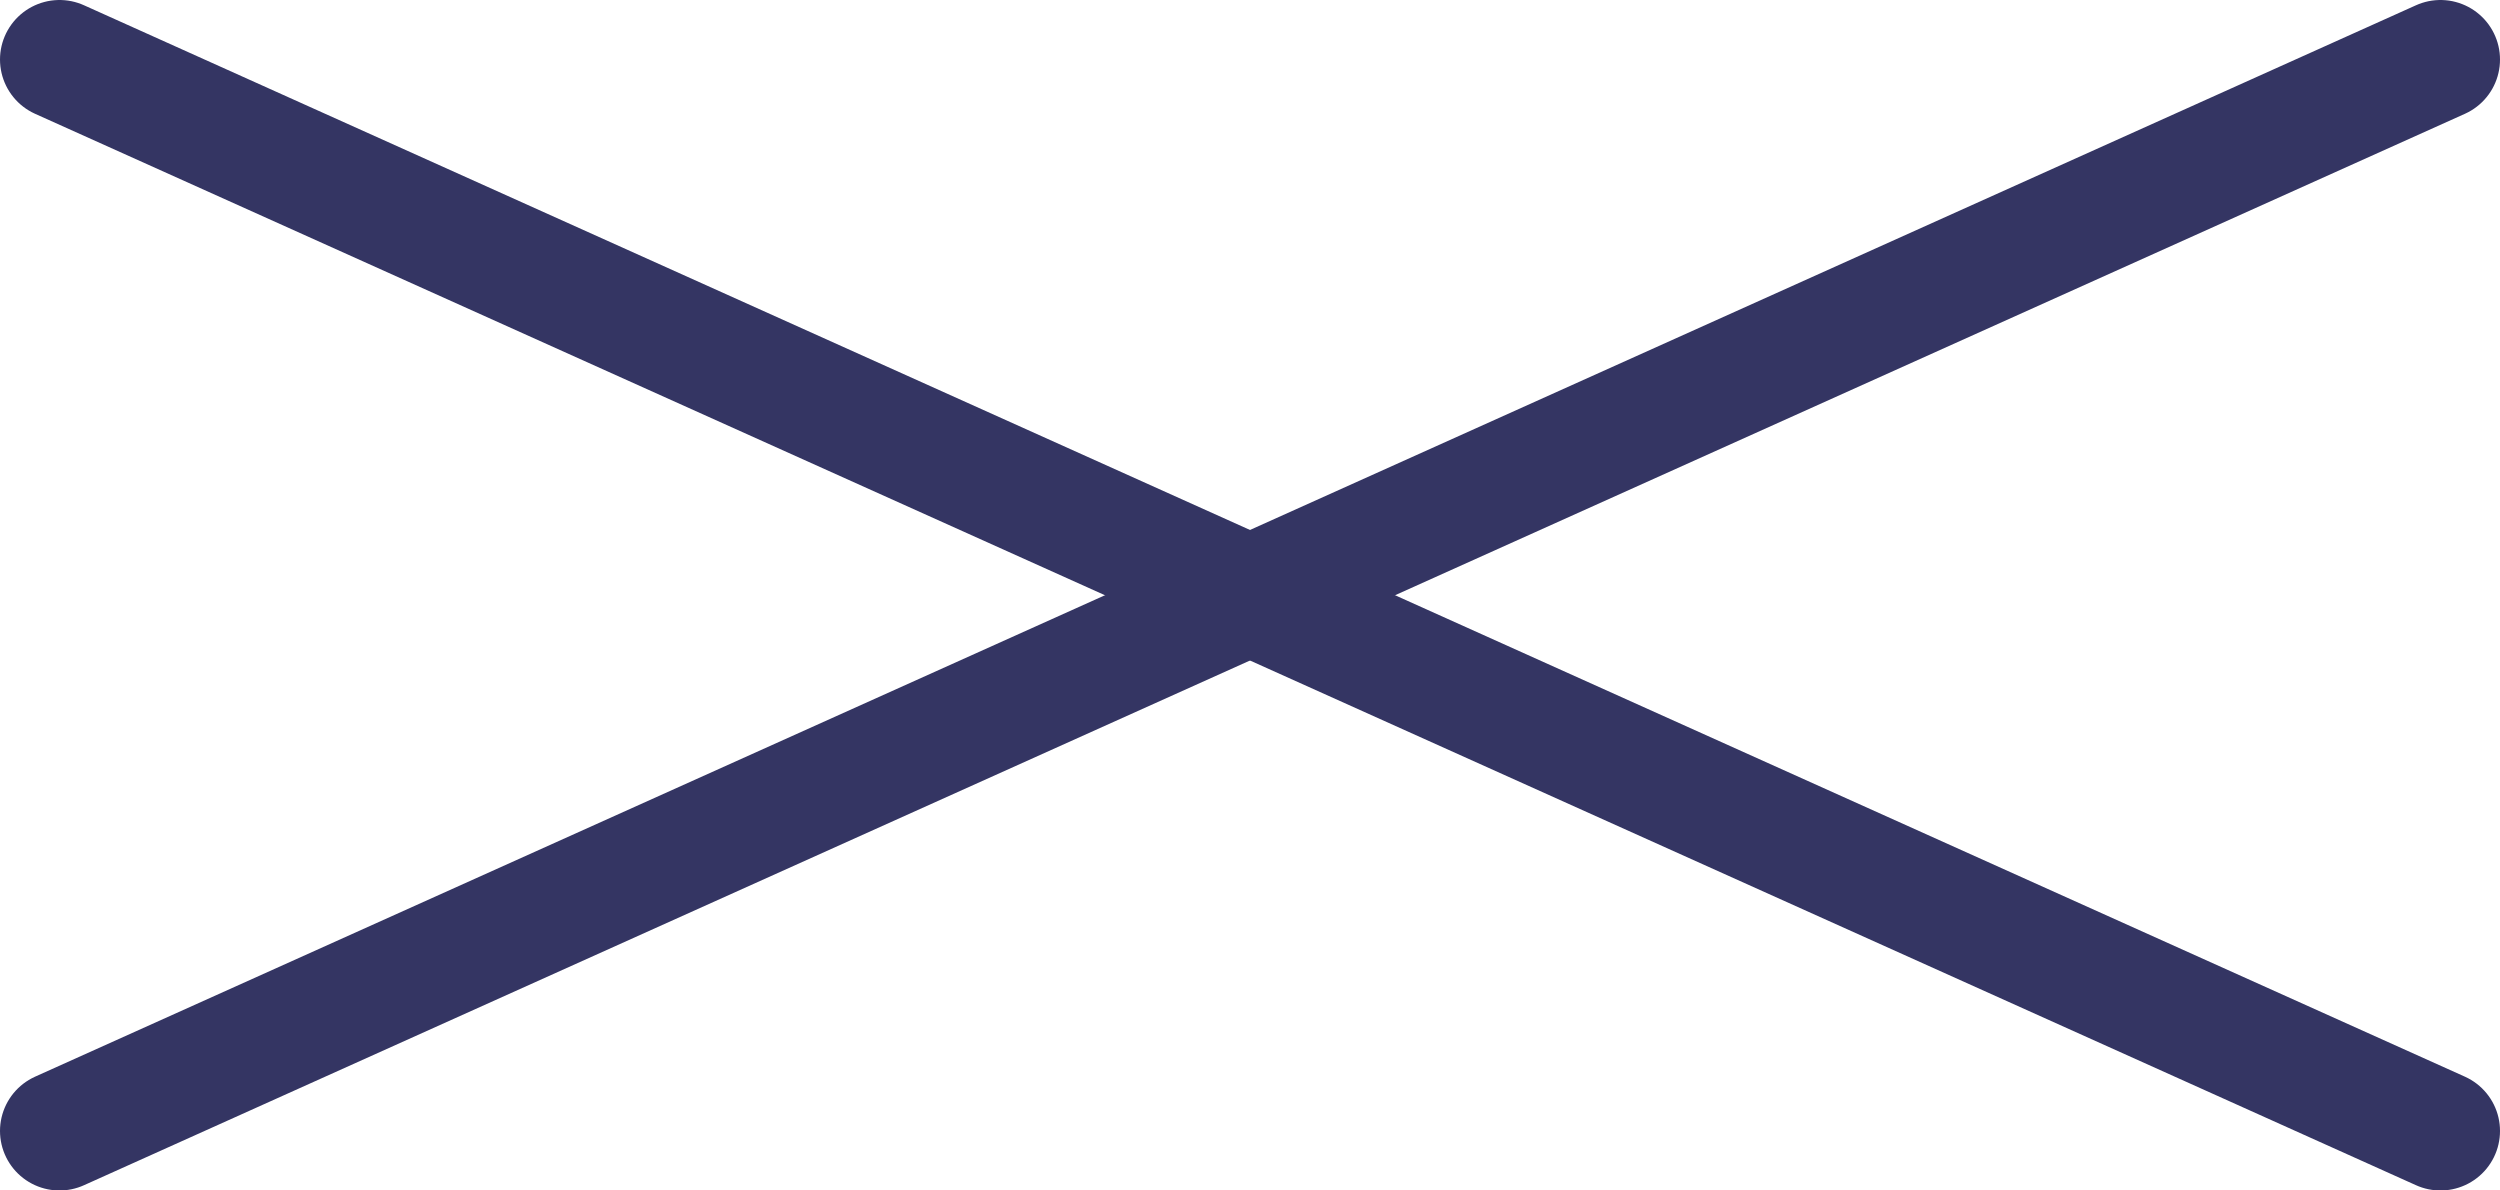 <svg width="42" height="20" viewBox="0 0 42 20" fill="none" xmlns="http://www.w3.org/2000/svg">
<path d="M41 1L1 19" stroke="#343563" stroke-width="2" stroke-linecap="round"/>
<path d="M1 1L41 19" stroke="#343563" stroke-width="2" stroke-linecap="round"/>
</svg>
